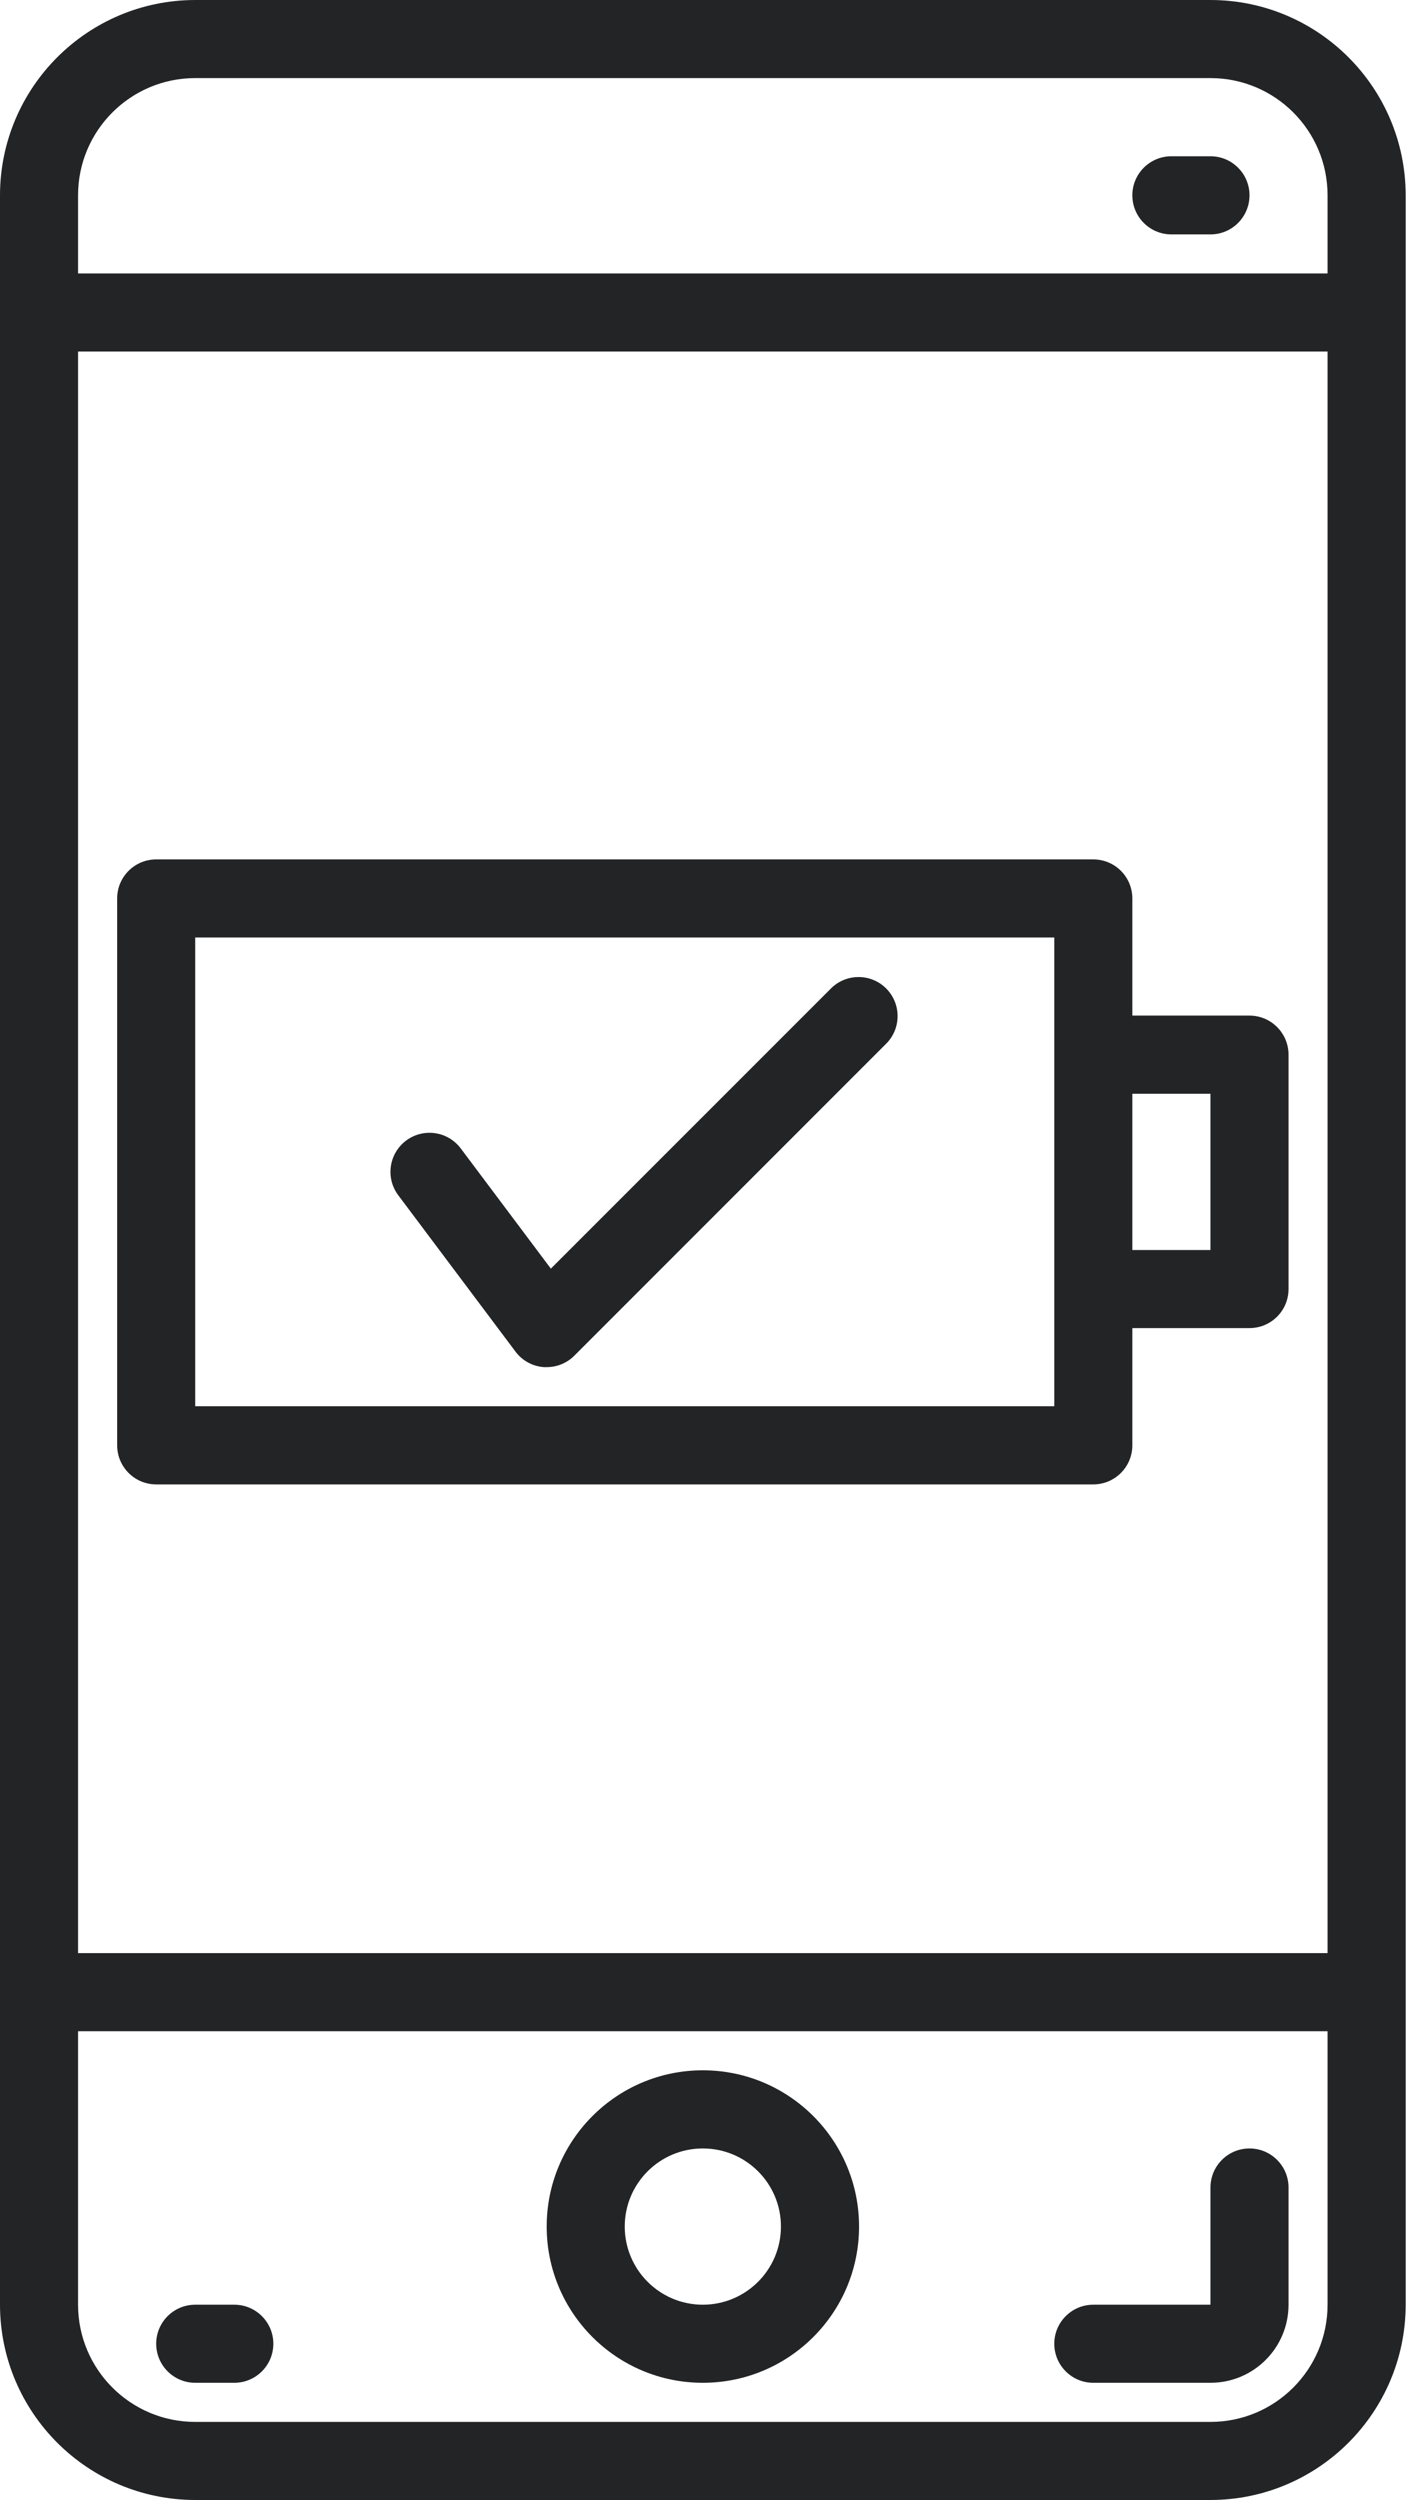 <?xml version="1.0" encoding="utf-8"?><svg width="24" height="42" viewBox="0 0 24 42" fill="none" xmlns="http://www.w3.org/2000/svg">
<path d="M20.344 0H3.281C1.47 0.002 0.002 1.47 0 3.281V38.719C0.002 40.53 1.47 41.998 3.281 42H20.344C22.155 41.998 23.623 40.53 23.625 38.719V3.281C23.623 1.47 22.155 0.002 20.344 0ZM22.312 38.719C22.312 39.806 21.431 40.688 20.344 40.688H3.281C2.194 40.688 1.312 39.806 1.312 38.719V34.125H22.312V38.719ZM22.312 32.812H1.312V5.906H22.312V32.812ZM22.312 4.594H1.312V3.281C1.312 2.194 2.194 1.312 3.281 1.312H20.344C21.431 1.312 22.312 2.194 22.312 3.281V4.594Z" fill="#222426"/>
<path d="M11.812 40.031C13.262 40.031 14.438 38.856 14.438 37.406C14.438 35.957 13.262 34.781 11.812 34.781C10.363 34.781 9.188 35.957 9.188 37.406C9.188 38.856 10.363 40.031 11.812 40.031ZM11.812 36.094C12.537 36.094 13.125 36.681 13.125 37.406C13.125 38.131 12.537 38.719 11.812 38.719C11.088 38.719 10.5 38.131 10.5 37.406C10.5 36.681 11.088 36.094 11.812 36.094Z" fill="#222426"/>
<path d="M2.625 24.938H18.375C18.737 24.938 19.031 24.644 19.031 24.281V22.312H21C21.362 22.312 21.656 22.019 21.656 21.656V17.719C21.656 17.356 21.362 17.062 21 17.062H19.031V15.094C19.031 14.731 18.737 14.438 18.375 14.438H2.625C2.263 14.438 1.969 14.731 1.969 15.094V24.281C1.969 24.644 2.263 24.938 2.625 24.938ZM19.031 18.375H20.344V21H19.031V18.375ZM3.281 15.75H17.719V23.625H3.281V15.75Z" fill="#222426"/>
<path d="M13.974 16.598L9.258 21.313L7.744 19.294C7.526 19.003 7.115 18.945 6.825 19.162C6.535 19.38 6.476 19.791 6.694 20.081L8.663 22.706C8.776 22.859 8.951 22.954 9.141 22.968H9.188C9.362 22.968 9.529 22.899 9.652 22.776L14.902 17.526C15.153 17.265 15.146 16.85 14.885 16.598C14.631 16.353 14.228 16.353 13.974 16.598Z" fill="#222426"/>
<path d="M3.281 40.031H3.938C4.3 40.031 4.594 39.737 4.594 39.375C4.594 39.013 4.3 38.719 3.938 38.719H3.281C2.919 38.719 2.625 39.013 2.625 39.375C2.625 39.737 2.919 40.031 3.281 40.031Z" fill="#222426"/>
<path d="M20.344 2.625H19.688C19.325 2.625 19.031 2.919 19.031 3.281C19.031 3.644 19.325 3.938 19.688 3.938H20.344C20.706 3.938 21 3.644 21 3.281C21 2.919 20.706 2.625 20.344 2.625Z" fill="#222426"/>
<path d="M18.375 40.031H20.344C21.069 40.031 21.656 39.444 21.656 38.719V36.75C21.656 36.388 21.362 36.094 21 36.094C20.638 36.094 20.344 36.388 20.344 36.75V38.719H18.375C18.013 38.719 17.719 39.013 17.719 39.375C17.719 39.737 18.013 40.031 18.375 40.031Z" fill="#222426"/>
</svg>
